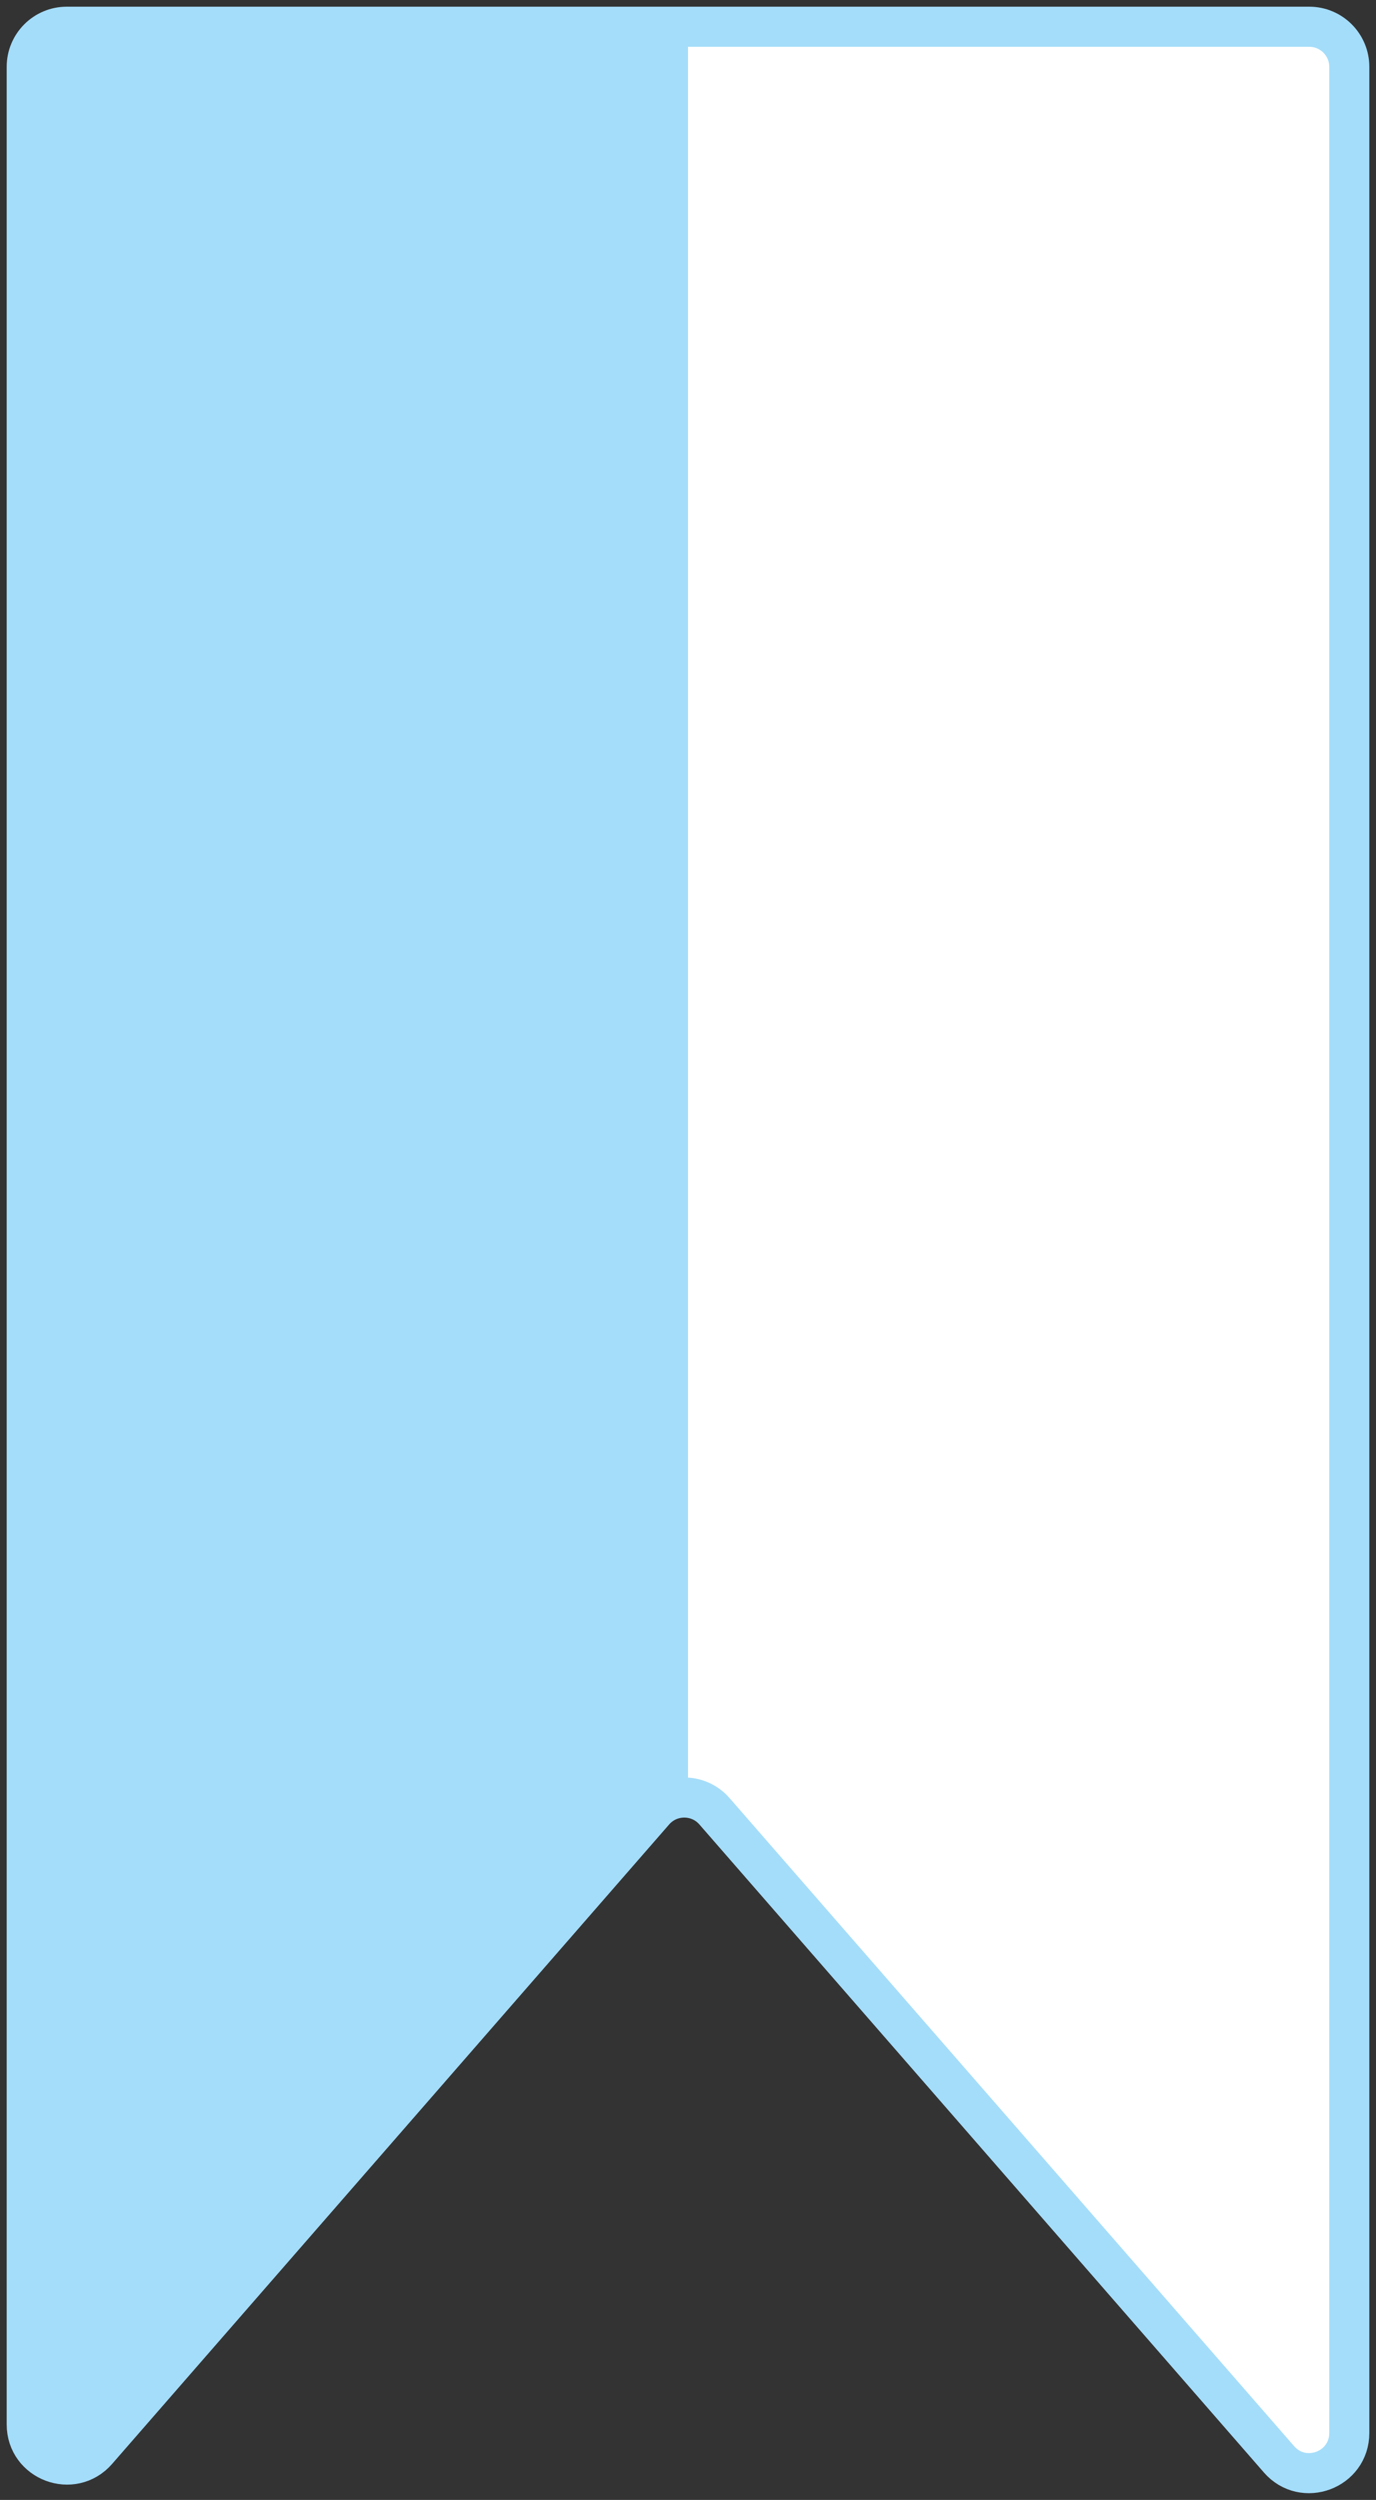 <svg width="103" height="187" viewBox="0 0 103 187" fill="none" xmlns="http://www.w3.org/2000/svg">
<rect x="0" y="0" width="103" height="187" fill="#333333" stroke="none"/>
<path d="M98 2H5C3.343 2 2 3.343 2 5V181.351C2 184.124 5.439 185.413 7.261 183.323L48.959 135.488C50.155 134.117 52.286 134.117 53.482 135.488L95.739 183.964C97.561 186.054 101 184.766 101 181.993V5C101 3.343 99.657 2 98 2Z" fill="url(#paint0_linear_2450_2864)" stroke="#A4DDFA" stroke-width="3"/>
<defs>
<linearGradient id="paint0_linear_2450_2864" x1="101" y1="96" x2="2" y2="96" gradientUnits="userSpaceOnUse">
<stop offset="0.5" stop-color="white"/>
<stop offset="0.5" stop-color="#A4DDFA"/>
</linearGradient>
</defs>
</svg>

